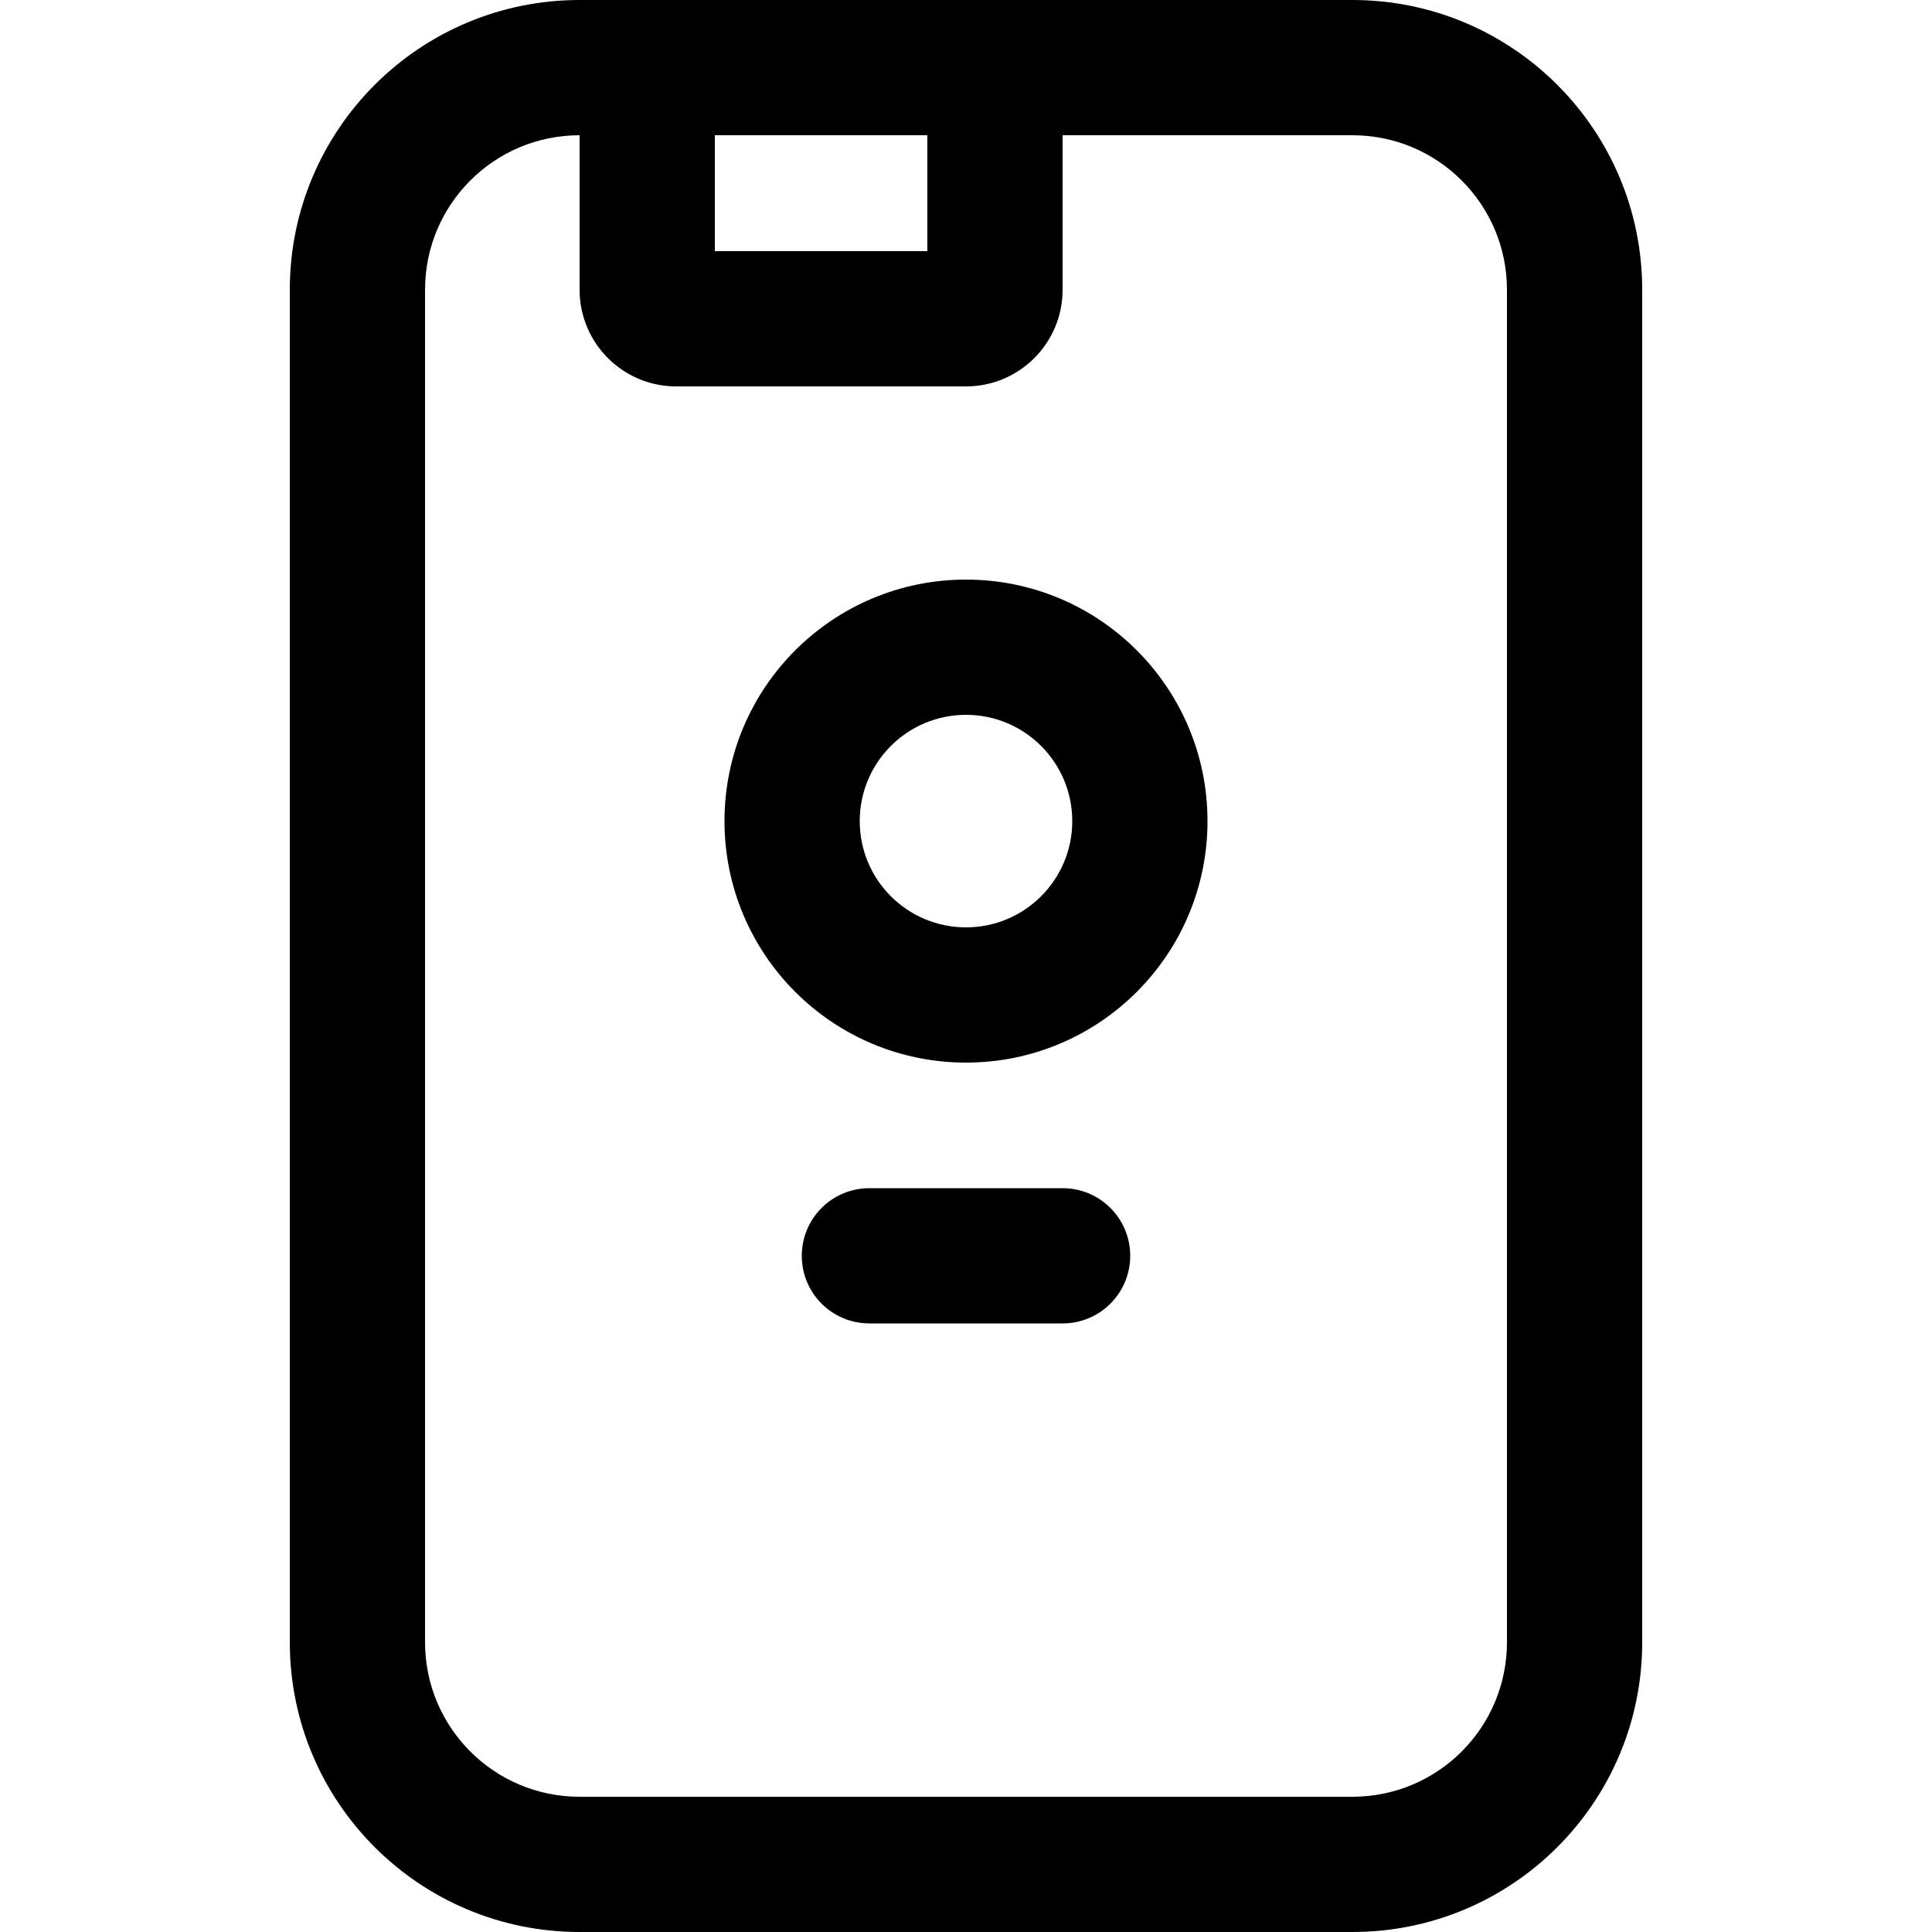 <svg xmlns="http://www.w3.org/2000/svg" width="20" height="20" viewBox="0 0 20 20" fill="none">
<path fill-rule="evenodd" clip-rule="evenodd" d="M10 11C11.381 11 12.5 9.881 12.5 8.5C12.5 7.119 11.381 6 10 6C8.619 6 7.5 7.119 7.5 8.5C7.5 9.881 8.619 11 10 11ZM10 9.6C10.607 9.6 11.1 9.108 11.1 8.5C11.1 7.892 10.607 7.4 10 7.4C9.392 7.4 8.9 7.892 8.9 8.5C8.9 9.108 9.392 9.6 10 9.6Z" fill="currentColor"/>
<path d="M8.3 13C8.3 12.613 8.613 12.3 9 12.3H11C11.387 12.3 11.7 12.613 11.7 13C11.7 13.387 11.387 13.7 11 13.7H9C8.613 13.7 8.3 13.387 8.3 13Z" fill="currentColor"/>
<path fill-rule="evenodd" clip-rule="evenodd" d="M14 0H6C4.343 0 3 1.343 3 3V17C3 18.657 4.343 20 6 20H14C15.657 20 17 18.657 17 17V3C17 1.343 15.657 0 14 0ZM14 1.4H11V3C11 3.552 10.552 4 10 4H7C6.448 4 6 3.552 6 3V1.4C5.116 1.4 4.4 2.116 4.4 3V17C4.4 17.884 5.116 18.6 6 18.6H14C14.884 18.6 15.6 17.884 15.6 17V3C15.6 2.116 14.884 1.4 14 1.4ZM7.4 1.4H9.6V2.6H7.4V1.4Z" fill="currentColor"/>
</svg>
